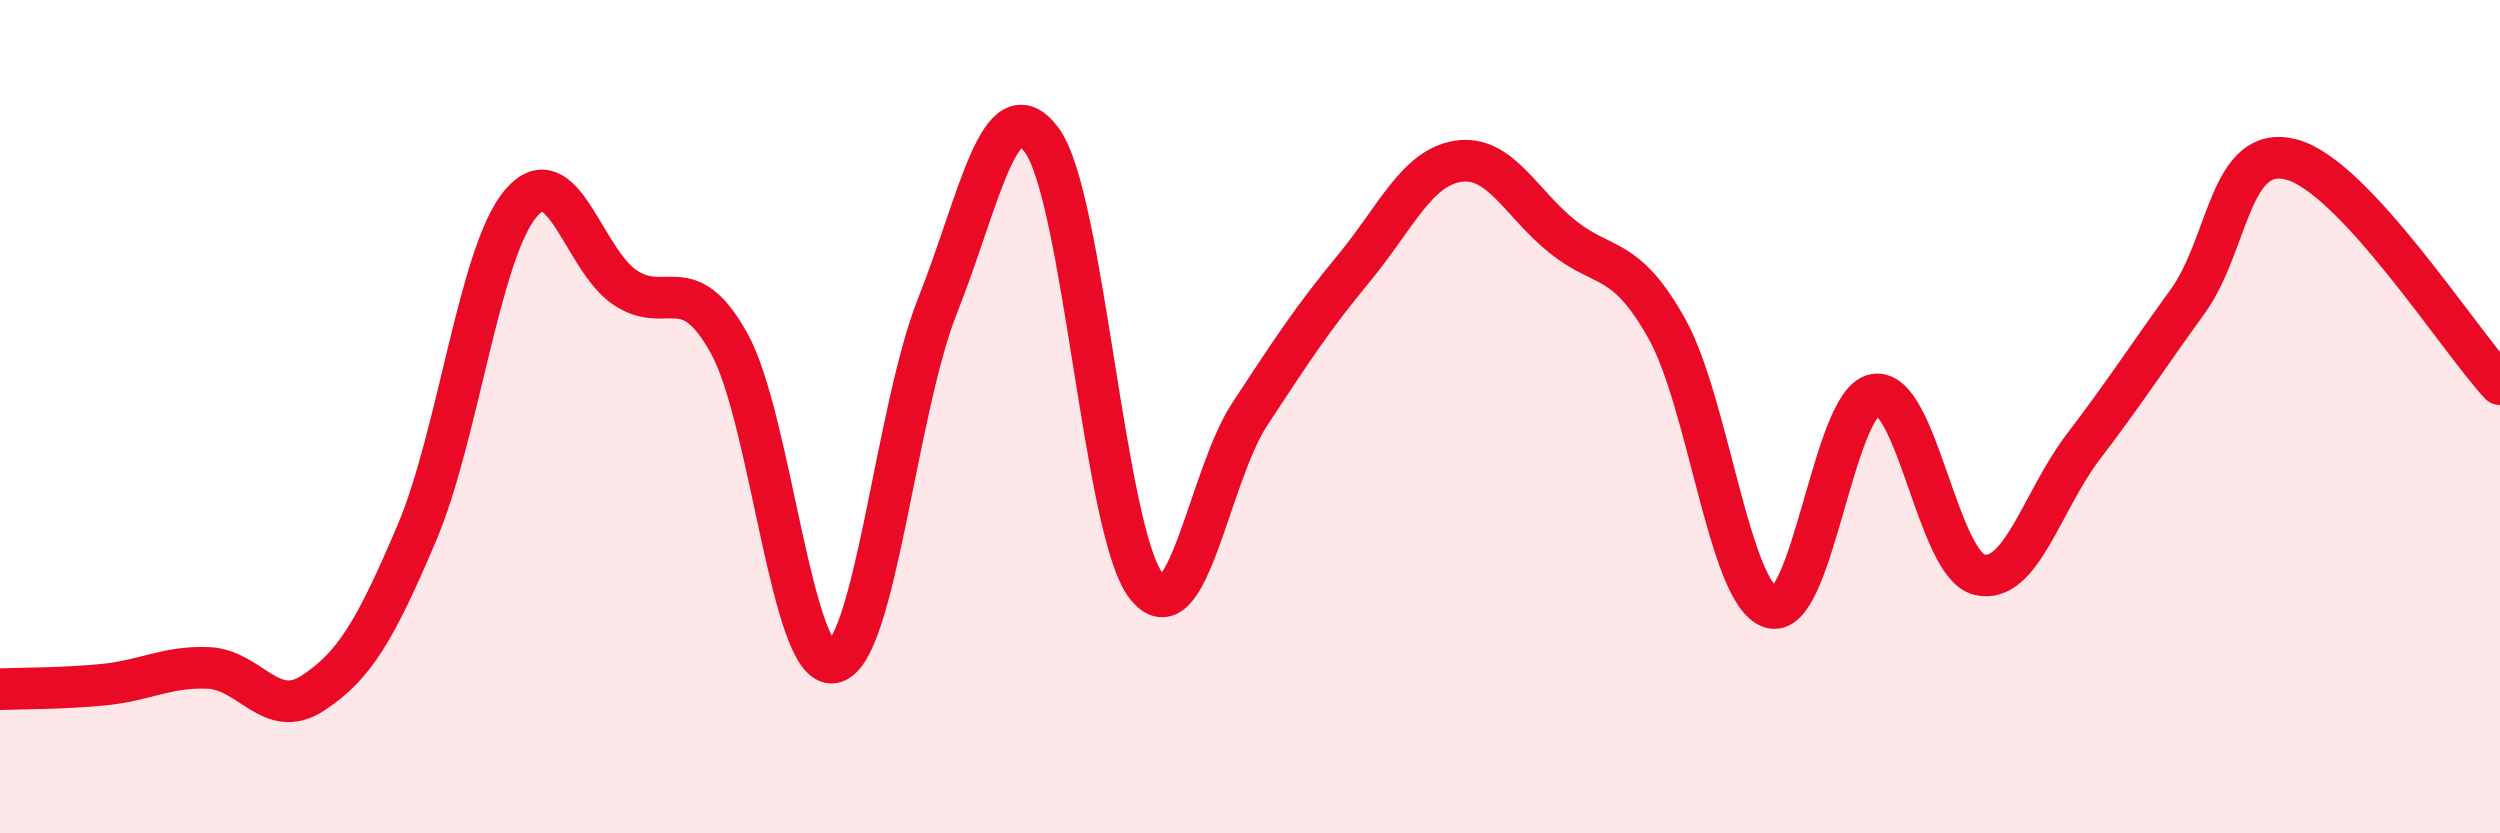 
    <svg width="60" height="20" viewBox="0 0 60 20" xmlns="http://www.w3.org/2000/svg">
      <path
        d="M 0,16.54 C 0.5,16.52 1.5,16.53 2.5,16.43 C 3.5,16.33 4,15.99 5,16.03 C 6,16.07 6.5,17.29 7.5,16.64 C 8.5,15.99 9,15.15 10,12.8 C 11,10.45 11.5,6.06 12.5,4.88 C 13.5,3.7 14,6.23 15,6.9 C 16,7.57 16.5,6.44 17.5,8.24 C 18.5,10.04 19,16.08 20,15.9 C 21,15.72 21.5,9.85 22.5,7.34 C 23.5,4.83 24,2.02 25,3.36 C 26,4.7 26.5,12.74 27.5,14.05 C 28.5,15.36 29,11.45 30,9.93 C 31,8.41 31.5,7.64 32.5,6.43 C 33.5,5.22 34,4.02 35,3.87 C 36,3.72 36.5,4.88 37.5,5.68 C 38.5,6.48 39,6.1 40,7.88 C 41,9.66 41.5,14.26 42.5,14.58 C 43.5,14.9 44,9.63 45,9.47 C 46,9.31 46.5,13.54 47.5,13.79 C 48.5,14.04 49,12.03 50,10.72 C 51,9.41 51.5,8.62 52.5,7.24 C 53.5,5.86 53.5,3.43 55,3.83 C 56.5,4.23 59,8.14 60,9.22L60 20L0 20Z"
        fill="#EB0A25"
        opacity="0.1"
        stroke-linecap="round"
        stroke-linejoin="round"
      />
      <path
        d="M 0,16.54 C 0.5,16.52 1.5,16.53 2.5,16.43 C 3.5,16.33 4,15.99 5,16.03 C 6,16.07 6.5,17.29 7.5,16.64 C 8.5,15.99 9,15.15 10,12.8 C 11,10.45 11.5,6.06 12.5,4.88 C 13.5,3.7 14,6.23 15,6.9 C 16,7.57 16.5,6.44 17.5,8.24 C 18.5,10.04 19,16.08 20,15.9 C 21,15.72 21.5,9.85 22.5,7.34 C 23.5,4.83 24,2.02 25,3.36 C 26,4.7 26.5,12.74 27.5,14.05 C 28.5,15.36 29,11.45 30,9.93 C 31,8.41 31.5,7.64 32.5,6.43 C 33.5,5.22 34,4.02 35,3.87 C 36,3.72 36.5,4.88 37.5,5.68 C 38.5,6.48 39,6.1 40,7.88 C 41,9.66 41.5,14.26 42.5,14.58 C 43.5,14.9 44,9.63 45,9.47 C 46,9.31 46.5,13.54 47.5,13.79 C 48.5,14.04 49,12.03 50,10.72 C 51,9.41 51.5,8.62 52.5,7.24 C 53.5,5.86 53.5,3.43 55,3.83 C 56.5,4.23 59,8.14 60,9.22"
        stroke="#EB0A25"
        stroke-width="1"
        fill="none"
        stroke-linecap="round"
        stroke-linejoin="round"
      />
    </svg>
  